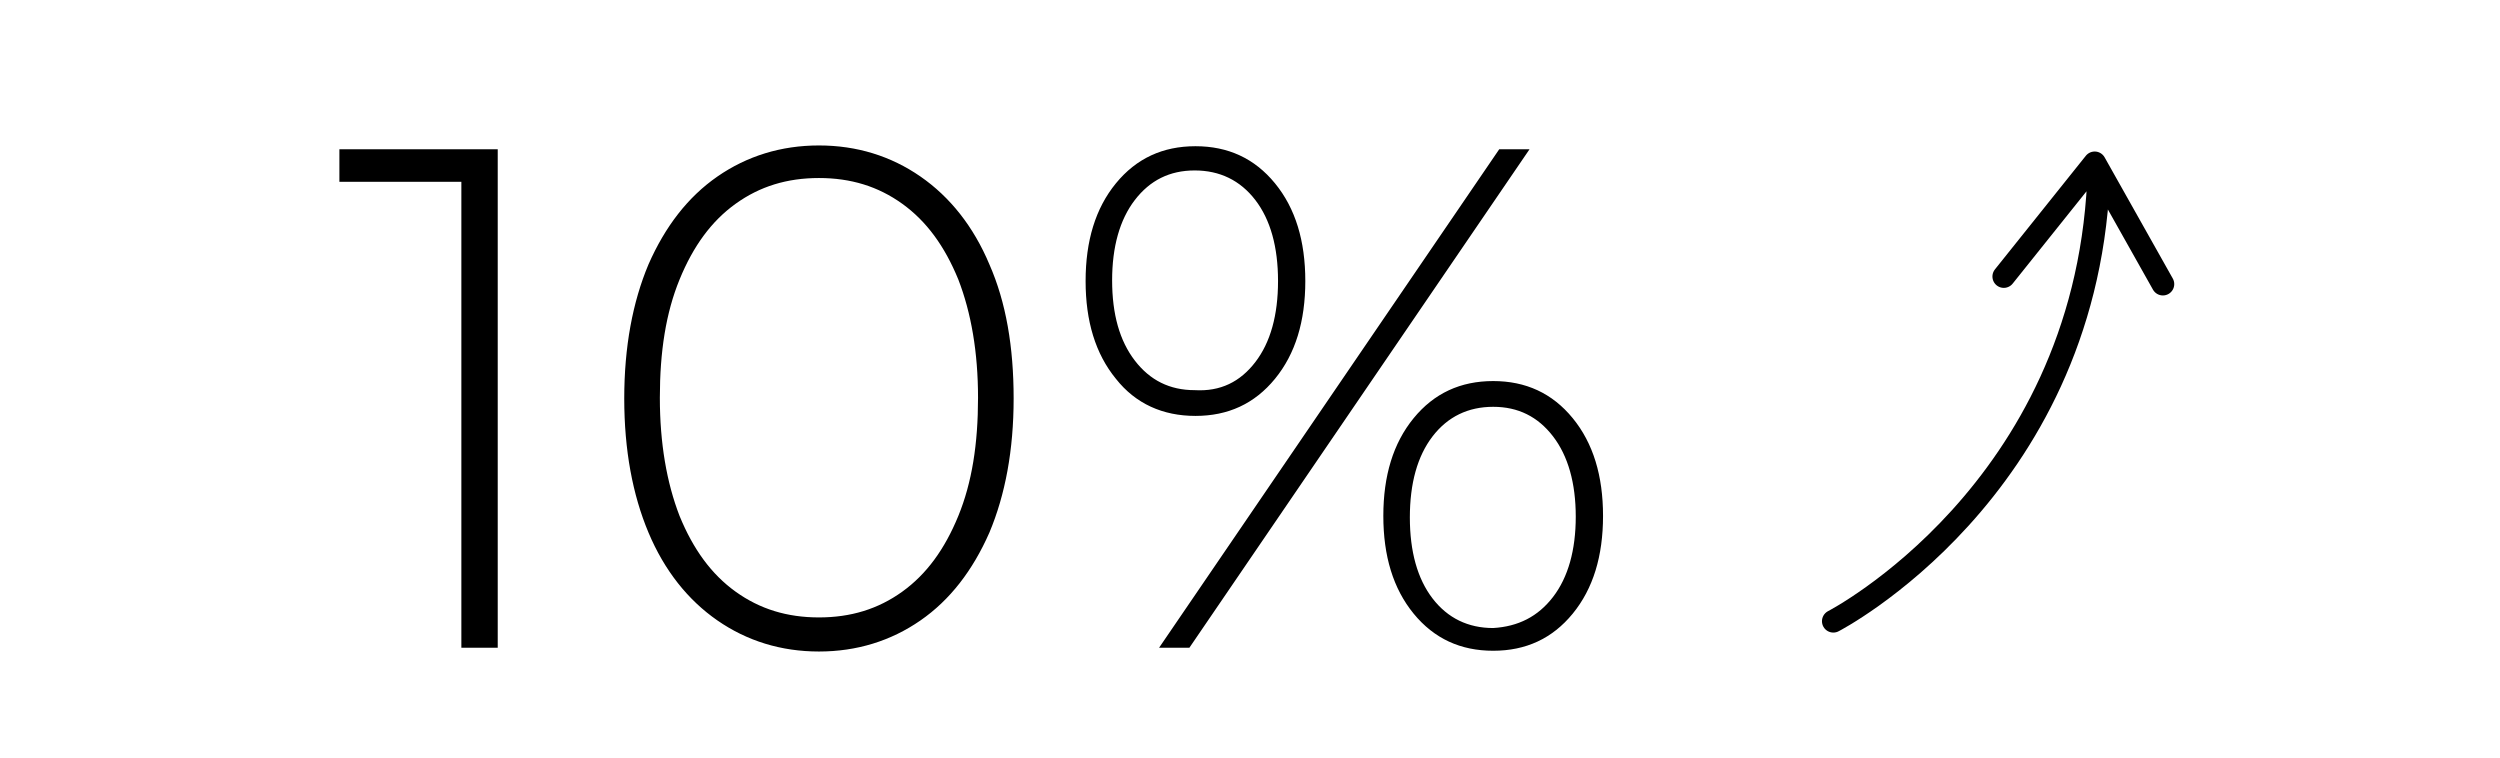 <svg xmlns="http://www.w3.org/2000/svg" id="Layer_1" width="330" height="100"><style>.st0{fill:none;stroke:#000;stroke-width:3;stroke-linecap:round;stroke-linejoin:round;stroke-miterlimit:10}</style><path d="M65.7 19.7v65.8h-4.8V24H44.8v-4.3h20.9zM94.7 81.9c-3.9-2.7-7-6.6-9.1-11.6s-3.2-10.9-3.2-17.7c0-6.8 1.1-12.7 3.2-17.7 2.2-5 5.2-8.9 9.1-11.6 3.9-2.7 8.4-4.1 13.4-4.1s9.5 1.4 13.4 4.1c3.9 2.7 7 6.6 9.1 11.6 2.2 5 3.2 10.9 3.2 17.7 0 6.8-1.1 12.7-3.2 17.7-2.2 5-5.2 8.9-9.1 11.6-3.9 2.7-8.4 4.1-13.4 4.1s-9.5-1.4-13.4-4.1zm24.4-3.8c3.2-2.3 5.6-5.6 7.4-10 1.8-4.4 2.6-9.5 2.6-15.6 0-6-.9-11.2-2.6-15.6-1.8-4.4-4.2-7.7-7.4-10s-6.8-3.4-11-3.4-7.8 1.1-11 3.4-5.6 5.6-7.4 10c-1.8 4.4-2.6 9.5-2.6 15.6 0 6 .9 11.2 2.6 15.6 1.8 4.4 4.2 7.7 7.4 10s6.8 3.4 11 3.4 7.8-1.1 11-3.4zM147.3 50c-2.7-3.3-4-7.6-4-12.9 0-5.3 1.3-9.6 4-12.9 2.7-3.3 6.2-4.9 10.5-4.9s7.8 1.6 10.5 4.9c2.7 3.3 4 7.6 4 12.9 0 5.3-1.3 9.6-4 12.9-2.7 3.3-6.2 4.9-10.5 4.9s-7.9-1.6-10.5-4.9zm18.4-2.2c2-2.6 3-6.2 3-10.7s-1-8.1-3-10.7c-2-2.6-4.7-3.9-8-3.9s-5.9 1.3-7.9 3.9c-2 2.6-3 6.2-3 10.6 0 4.5 1 8 3 10.6 2 2.6 4.6 3.9 7.9 3.9 3.4.2 6-1.1 8-3.7zm32.2-28.1h4L157 85.5h-4l44.9-65.8zM186.6 81c-2.7-3.3-4-7.6-4-12.9 0-5.3 1.3-9.6 4-12.9 2.7-3.3 6.2-4.9 10.5-4.9s7.8 1.6 10.5 4.9c2.7 3.3 4 7.6 4 12.9 0 5.3-1.3 9.6-4 12.9-2.7 3.3-6.2 4.9-10.5 4.9s-7.8-1.6-10.5-4.9zm18.4-2.2c2-2.6 3-6.2 3-10.6 0-4.4-1-8-3-10.6-2-2.6-4.6-3.9-7.9-3.9-3.3 0-6 1.3-8 3.9-2 2.6-3 6.2-3 10.7 0 4.5 1 8.1 3 10.7 2 2.6 4.7 3.9 8 3.9 3.3-.2 5.9-1.5 7.9-4.1z"/><path d="M277 24c-2 41-35 58-35 58M264.5 36.5l12-15 9 16" class="st0"/></svg>